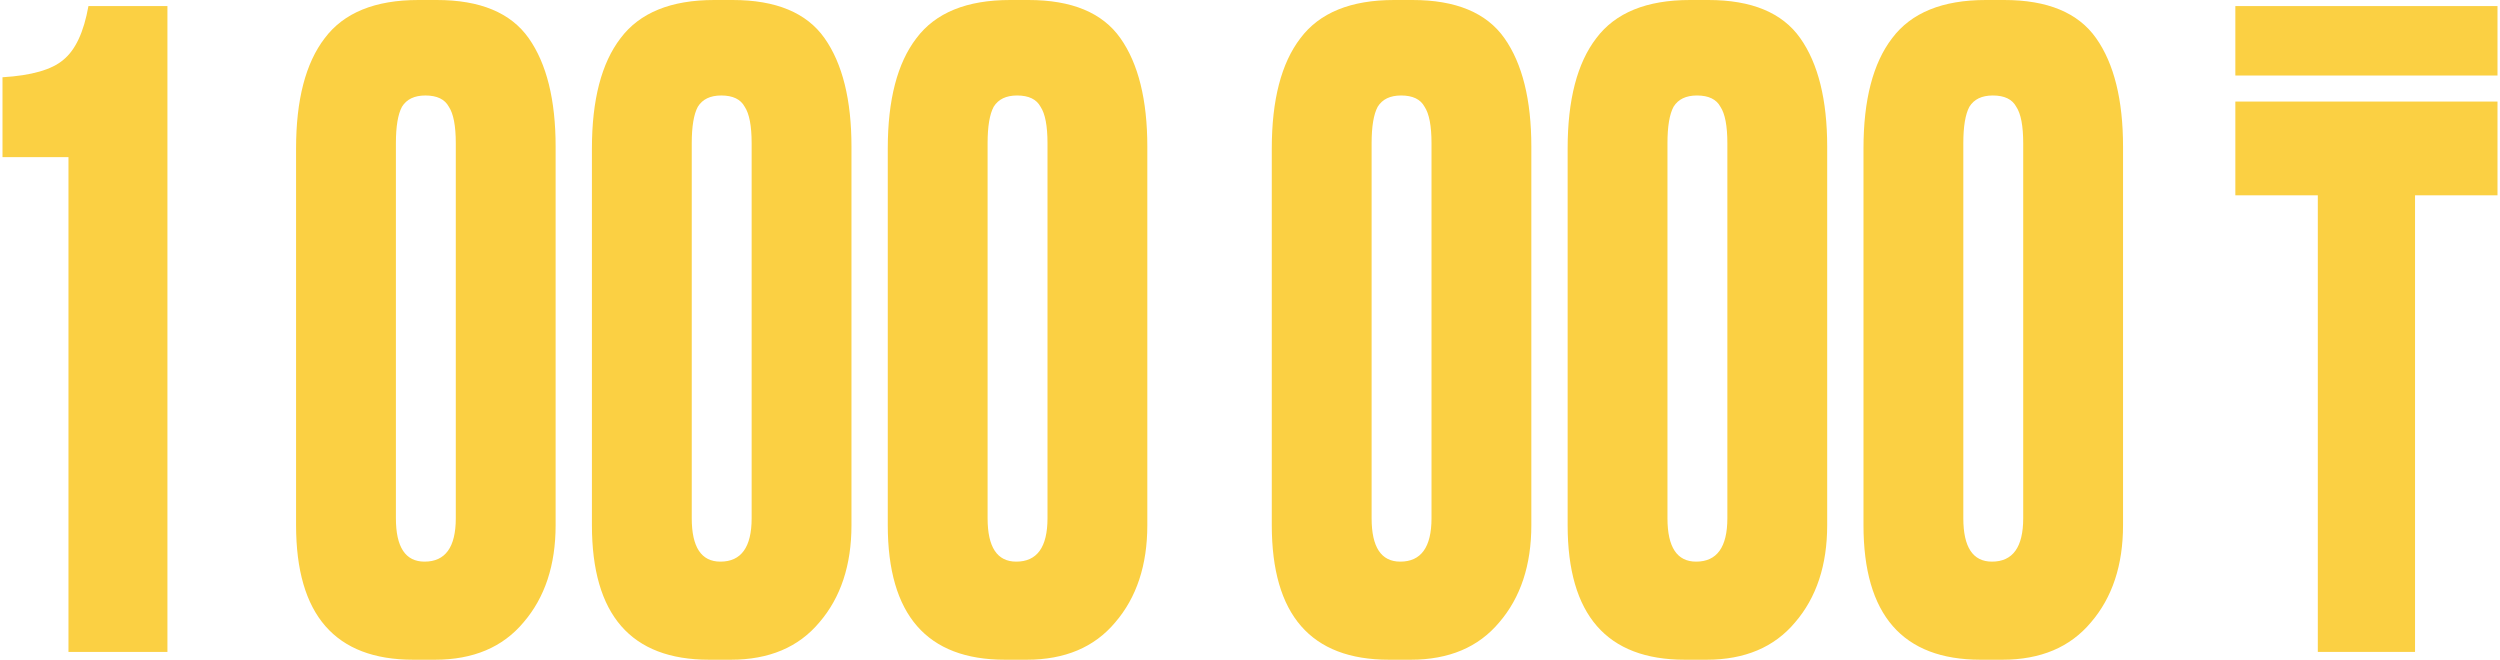 <?xml version="1.0" encoding="UTF-8"?> <svg xmlns="http://www.w3.org/2000/svg" width="432" height="114" viewBox="0 0 432 114" fill="none"><path d="M386.268 13.05V1.05H431.568V13.05H386.268ZM386.268 33.75V17.55H431.568V33.75H417.318V112.65H400.518V33.75H386.268Z" fill="#FBD043"></path><path d="M366.861 25.35V90.75C366.861 97.65 365.011 103.25 361.311 107.55C357.711 111.85 352.611 114 346.011 114H342.261C328.761 114 322.011 106.25 322.011 90.75V25.65C322.011 17.25 323.661 10.9 326.961 6.6C330.261 2.2 335.661 0 343.161 0H346.311C353.811 0 359.111 2.2 362.211 6.6C365.311 11 366.861 17.25 366.861 25.35ZM349.611 89.55V24.75C349.611 21.75 349.211 19.65 348.411 18.45C347.711 17.15 346.361 16.5 344.361 16.5C342.461 16.5 341.111 17.15 340.311 18.45C339.611 19.75 339.261 21.85 339.261 24.75V89.55C339.261 94.55 340.911 97.05 344.211 97.05C347.811 97.05 349.611 94.55 349.611 89.55Z" fill="#FBD043"></path><path d="M315.738 25.35V90.75C315.738 97.65 313.888 103.25 310.188 107.55C306.588 111.85 301.488 114 294.888 114H291.138C277.638 114 270.888 106.25 270.888 90.75V25.65C270.888 17.25 272.538 10.9 275.838 6.6C279.138 2.2 284.538 0 292.038 0H295.188C302.688 0 307.988 2.2 311.088 6.6C314.188 11 315.738 17.25 315.738 25.35ZM298.488 89.55V24.75C298.488 21.75 298.088 19.65 297.288 18.45C296.588 17.15 295.238 16.5 293.238 16.5C291.338 16.5 289.988 17.15 289.188 18.45C288.488 19.75 288.138 21.85 288.138 24.75V89.55C288.138 94.55 289.788 97.05 293.088 97.05C296.688 97.05 298.488 94.55 298.488 89.55Z" fill="#FBD043"></path><path d="M264.615 25.35V90.75C264.615 97.65 262.765 103.25 259.065 107.55C255.465 111.85 250.365 114 243.765 114H240.015C226.515 114 219.765 106.25 219.765 90.75V25.65C219.765 17.25 221.415 10.9 224.715 6.6C228.015 2.2 233.415 0 240.915 0H244.065C251.565 0 256.865 2.2 259.965 6.6C263.065 11 264.615 17.25 264.615 25.35ZM247.365 89.55V24.75C247.365 21.75 246.965 19.65 246.165 18.45C245.465 17.15 244.115 16.5 242.115 16.5C240.215 16.5 238.865 17.15 238.065 18.45C237.365 19.75 237.015 21.85 237.015 24.75V89.55C237.015 94.55 238.665 97.05 241.965 97.05C245.565 97.05 247.365 94.55 247.365 89.55Z" fill="#FBD043"></path><path d="M198.257 25.35V90.75C198.257 97.65 196.407 103.25 192.707 107.55C189.107 111.85 184.007 114 177.407 114H173.657C160.157 114 153.407 106.25 153.407 90.75V25.65C153.407 17.25 155.057 10.9 158.357 6.6C161.657 2.2 167.057 0 174.557 0H177.707C185.207 0 190.507 2.2 193.607 6.6C196.707 11 198.257 17.25 198.257 25.35ZM181.007 89.55V24.75C181.007 21.75 180.607 19.65 179.807 18.45C179.107 17.15 177.757 16.5 175.757 16.5C173.857 16.5 172.507 17.15 171.707 18.45C171.007 19.75 170.657 21.85 170.657 24.75V89.55C170.657 94.55 172.307 97.05 175.607 97.05C179.207 97.05 181.007 94.55 181.007 89.55Z" fill="#FBD043"></path><path d="M147.134 25.35V90.75C147.134 97.65 145.284 103.25 141.584 107.55C137.984 111.85 132.884 114 126.284 114H122.534C109.034 114 102.284 106.25 102.284 90.75V25.65C102.284 17.25 103.934 10.9 107.234 6.6C110.534 2.2 115.934 0 123.434 0H126.584C134.084 0 139.384 2.2 142.484 6.6C145.584 11 147.134 17.25 147.134 25.35ZM129.884 89.55V24.75C129.884 21.75 129.484 19.65 128.684 18.45C127.984 17.15 126.634 16.5 124.634 16.5C122.734 16.5 121.384 17.15 120.584 18.45C119.884 19.75 119.534 21.85 119.534 24.75V89.55C119.534 94.55 121.184 97.05 124.484 97.05C128.084 97.05 129.884 94.55 129.884 89.55Z" fill="#FBD043"></path><path d="M96.011 25.35V90.75C96.011 97.65 94.161 103.25 90.461 107.55C86.861 111.85 81.761 114 75.161 114H71.411C57.911 114 51.161 106.25 51.161 90.75V25.65C51.161 17.25 52.811 10.9 56.111 6.6C59.411 2.2 64.811 0 72.311 0H75.461C82.961 0 88.261 2.2 91.361 6.6C94.461 11 96.011 17.25 96.011 25.35ZM78.761 89.55V24.75C78.761 21.75 78.361 19.65 77.561 18.45C76.861 17.15 75.511 16.5 73.511 16.5C71.611 16.5 70.261 17.15 69.461 18.45C68.761 19.75 68.411 21.85 68.411 24.75V89.55C68.411 94.55 70.061 97.05 73.361 97.05C76.961 97.05 78.761 94.55 78.761 89.55Z" fill="#FBD043"></path><path d="M11.832 27.15H0.432V13.35C5.432 13.05 8.932 12.05 10.932 10.35C13.032 8.65 14.482 5.55 15.282 1.05H28.932V112.65H11.832V27.15Z" fill="#FBD043"></path></svg> 